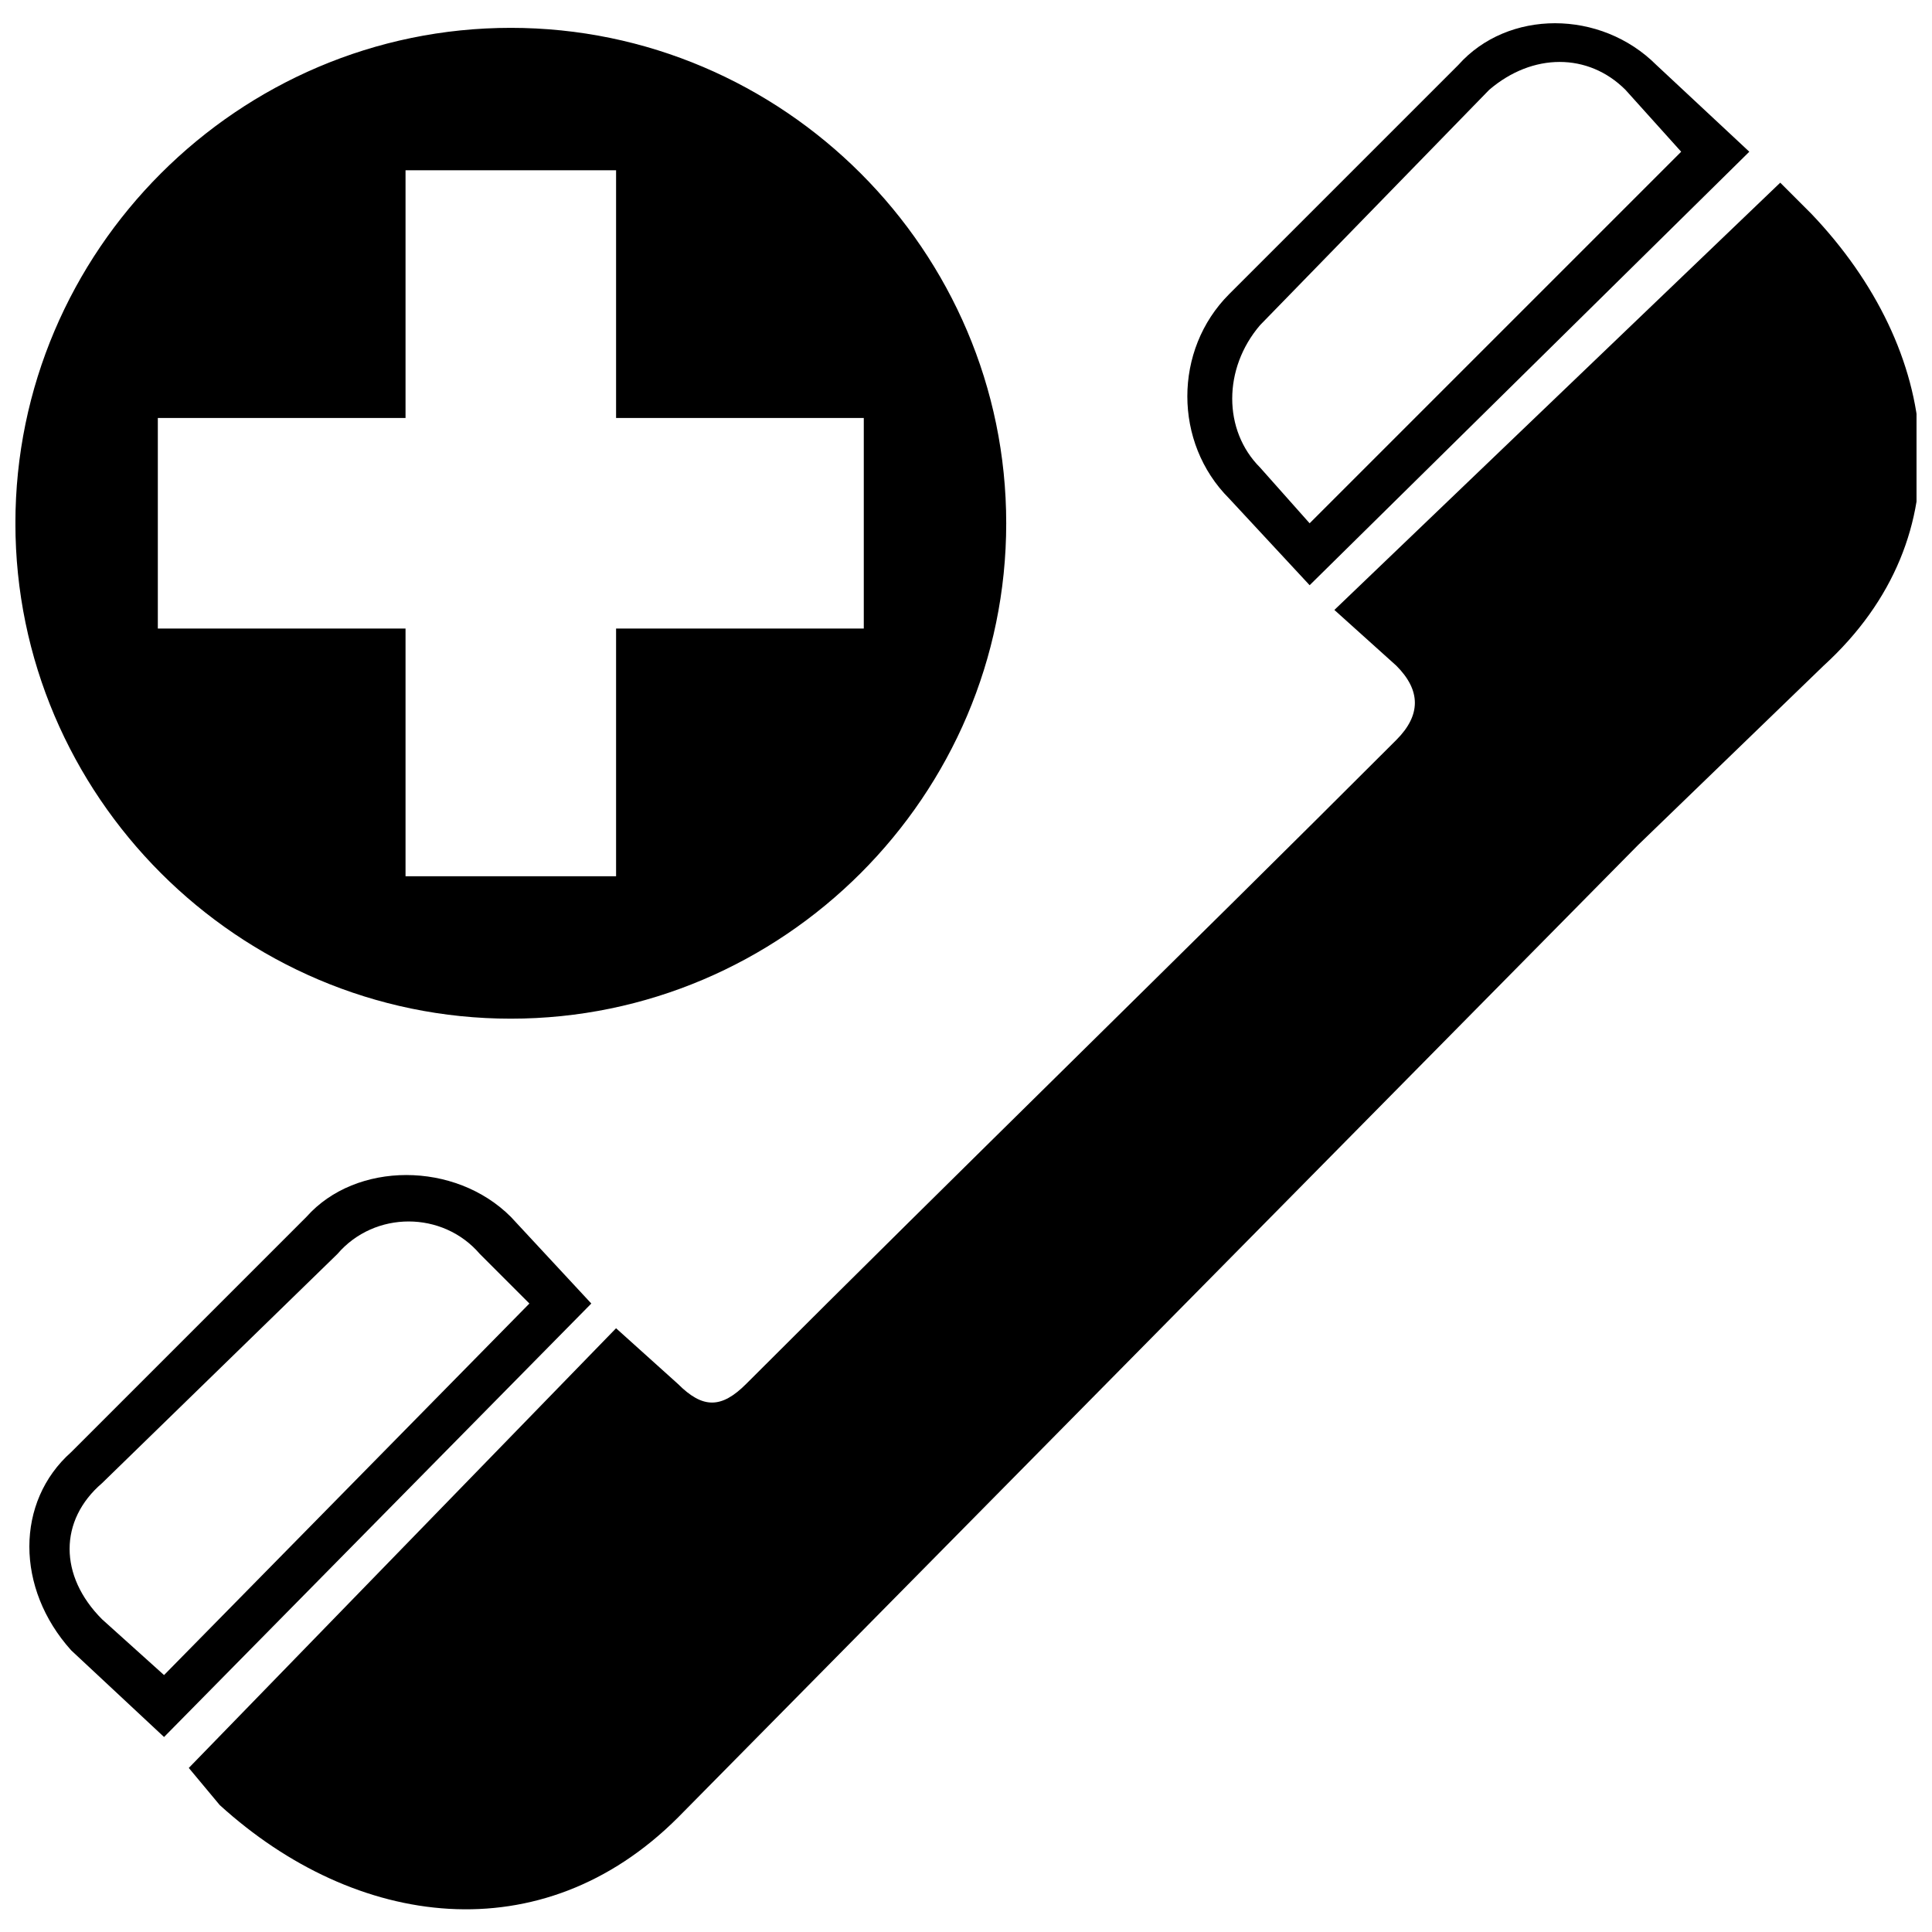 <?xml version="1.0" encoding="UTF-8"?>
<!-- The Best Svg Icon site in the world: iconSvg.co, Visit us! https://iconsvg.co -->
<svg width="800px" height="800px" version="1.1" viewBox="144 144 512 512" xmlns="http://www.w3.org/2000/svg">
 <defs>
  <clipPath id="a">
   <path d="m148.09 150h503.81v500h-503.81z"/>
  </clipPath>
 </defs>
 <g clip-path="url(#a)">
  <path d="m578.05 368-254.37 257.65c-36.105 36.105-85.336 29.539-121.44-3.281l-8.207-9.848 113.23-116.52 16.41 14.77c6.562 6.562 11.488 6.562 18.051 0 57.438-57.438 114.88-113.23 172.31-170.67 6.562-6.562 6.562-13.129 0-19.691l-16.41-14.77 118.16-113.23 8.207 8.207c34.461 36.105 41.027 85.336 3.281 119.8zm-298.68-216.62c-72.207 0-131.29 59.078-131.29 131.29 0 72.207 59.078 131.29 131.29 131.29 72.207 0 131.29-59.078 131.29-131.29 0-72.207-59.078-131.29-131.29-131.29zm27.898 37.746v65.645h65.645v55.797h-65.645v65.645h-55.797v-65.645h-65.645v-55.797h65.645v-65.645h55.797zm-6.562 300.32-113.23 114.88-24.617-22.977c-14.77-16.41-14.77-39.387 0-52.516l62.359-62.359c13.129-14.77 39.387-14.77 54.156 0l21.332 22.977zm-16.41 0-13.129-13.129c-9.848-11.488-27.898-11.488-37.746 0l-62.359 60.719c-11.488 9.848-11.488 24.617 0 36.105l16.41 14.77zm206.77-190.36-21.332-22.977c-14.77-14.77-14.77-39.387 0-54.156l60.719-60.719c13.129-14.77 37.746-14.77 52.516 0l24.617 22.977-116.52 114.88zm0-16.41-13.129-14.77c-9.848-9.848-9.848-26.258 0-37.746l60.719-62.359c11.488-9.848 26.258-9.848 36.105 0l14.77 16.41z" fill-rule="evenodd"/>
 </g>
</svg>